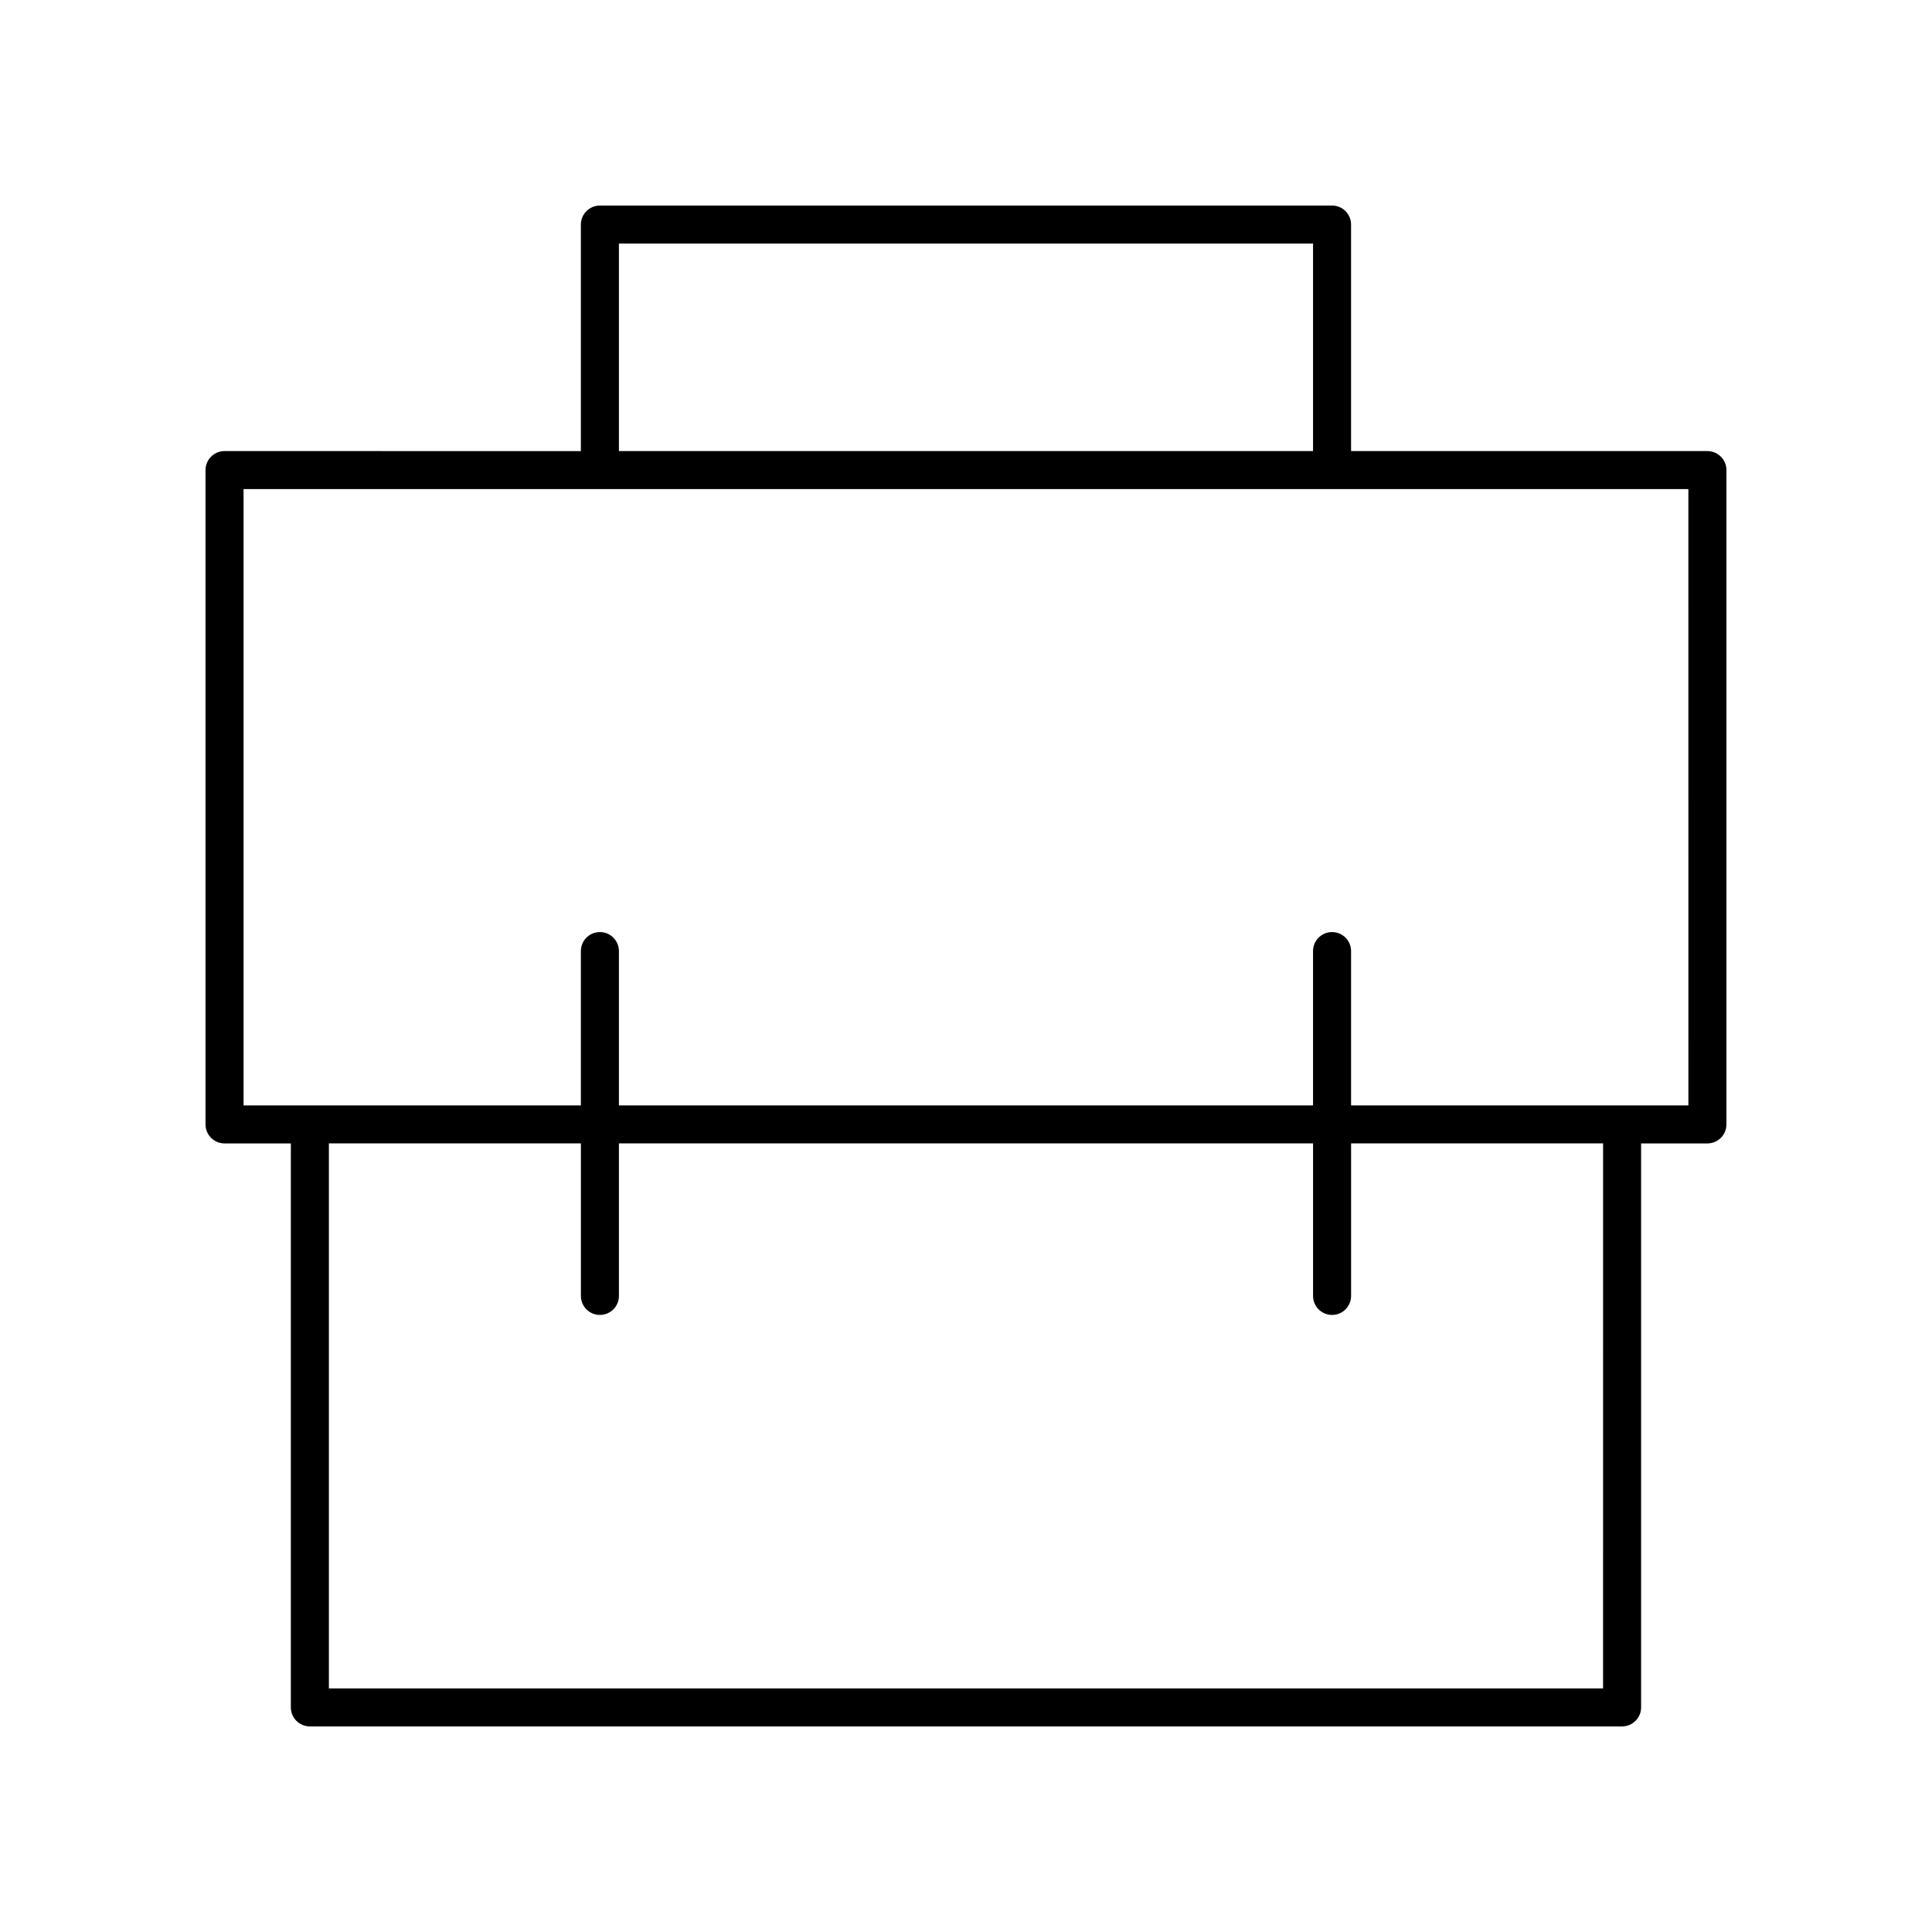 <?xml version="1.0" encoding="UTF-8"?>
<!-- Uploaded to: ICON Repo, www.svgrepo.com, Generator: ICON Repo Mixer Tools -->
<svg fill="#000000" width="800px" height="800px" version="1.1" viewBox="144 144 512 512" xmlns="http://www.w3.org/2000/svg">
 <path d="m596.48 263.54h-94.434v-60.027c0-2.781-2.254-5.039-5.039-5.039l-194.03 0.004c-2.781 0-5.039 2.254-5.039 5.039v60.027l-94.434-0.004c-2.781 0-5.039 2.254-5.039 5.039v173.4c0 2.781 2.254 5.039 5.039 5.039h17.574v149.46c0 2.781 2.254 5.039 5.039 5.039h347.75c2.781 0 5.039-2.254 5.039-5.039v-149.46h17.574c2.781 0 5.039-2.254 5.039-5.039v-173.4c0-2.781-2.258-5.039-5.039-5.039zm-288.46-54.988h183.95v54.988h-183.95zm260.81 382.89h-337.67v-144.43h66.785v40.422c0 2.781 2.254 5.039 5.039 5.039 2.781 0 5.039-2.254 5.039-5.039v-40.422h183.95v40.422c0 2.781 2.254 5.039 5.039 5.039 2.781 0 5.039-2.254 5.039-5.039v-40.422h66.785zm22.613-154.5h-89.395v-40.895c0-2.781-2.254-5.039-5.039-5.039-2.781 0-5.039 2.254-5.039 5.039v40.895h-183.95v-40.895c0-2.781-2.254-5.039-5.039-5.039-2.781 0-5.039 2.254-5.039 5.039v40.895h-89.395v-163.33h382.89z"/>
</svg>